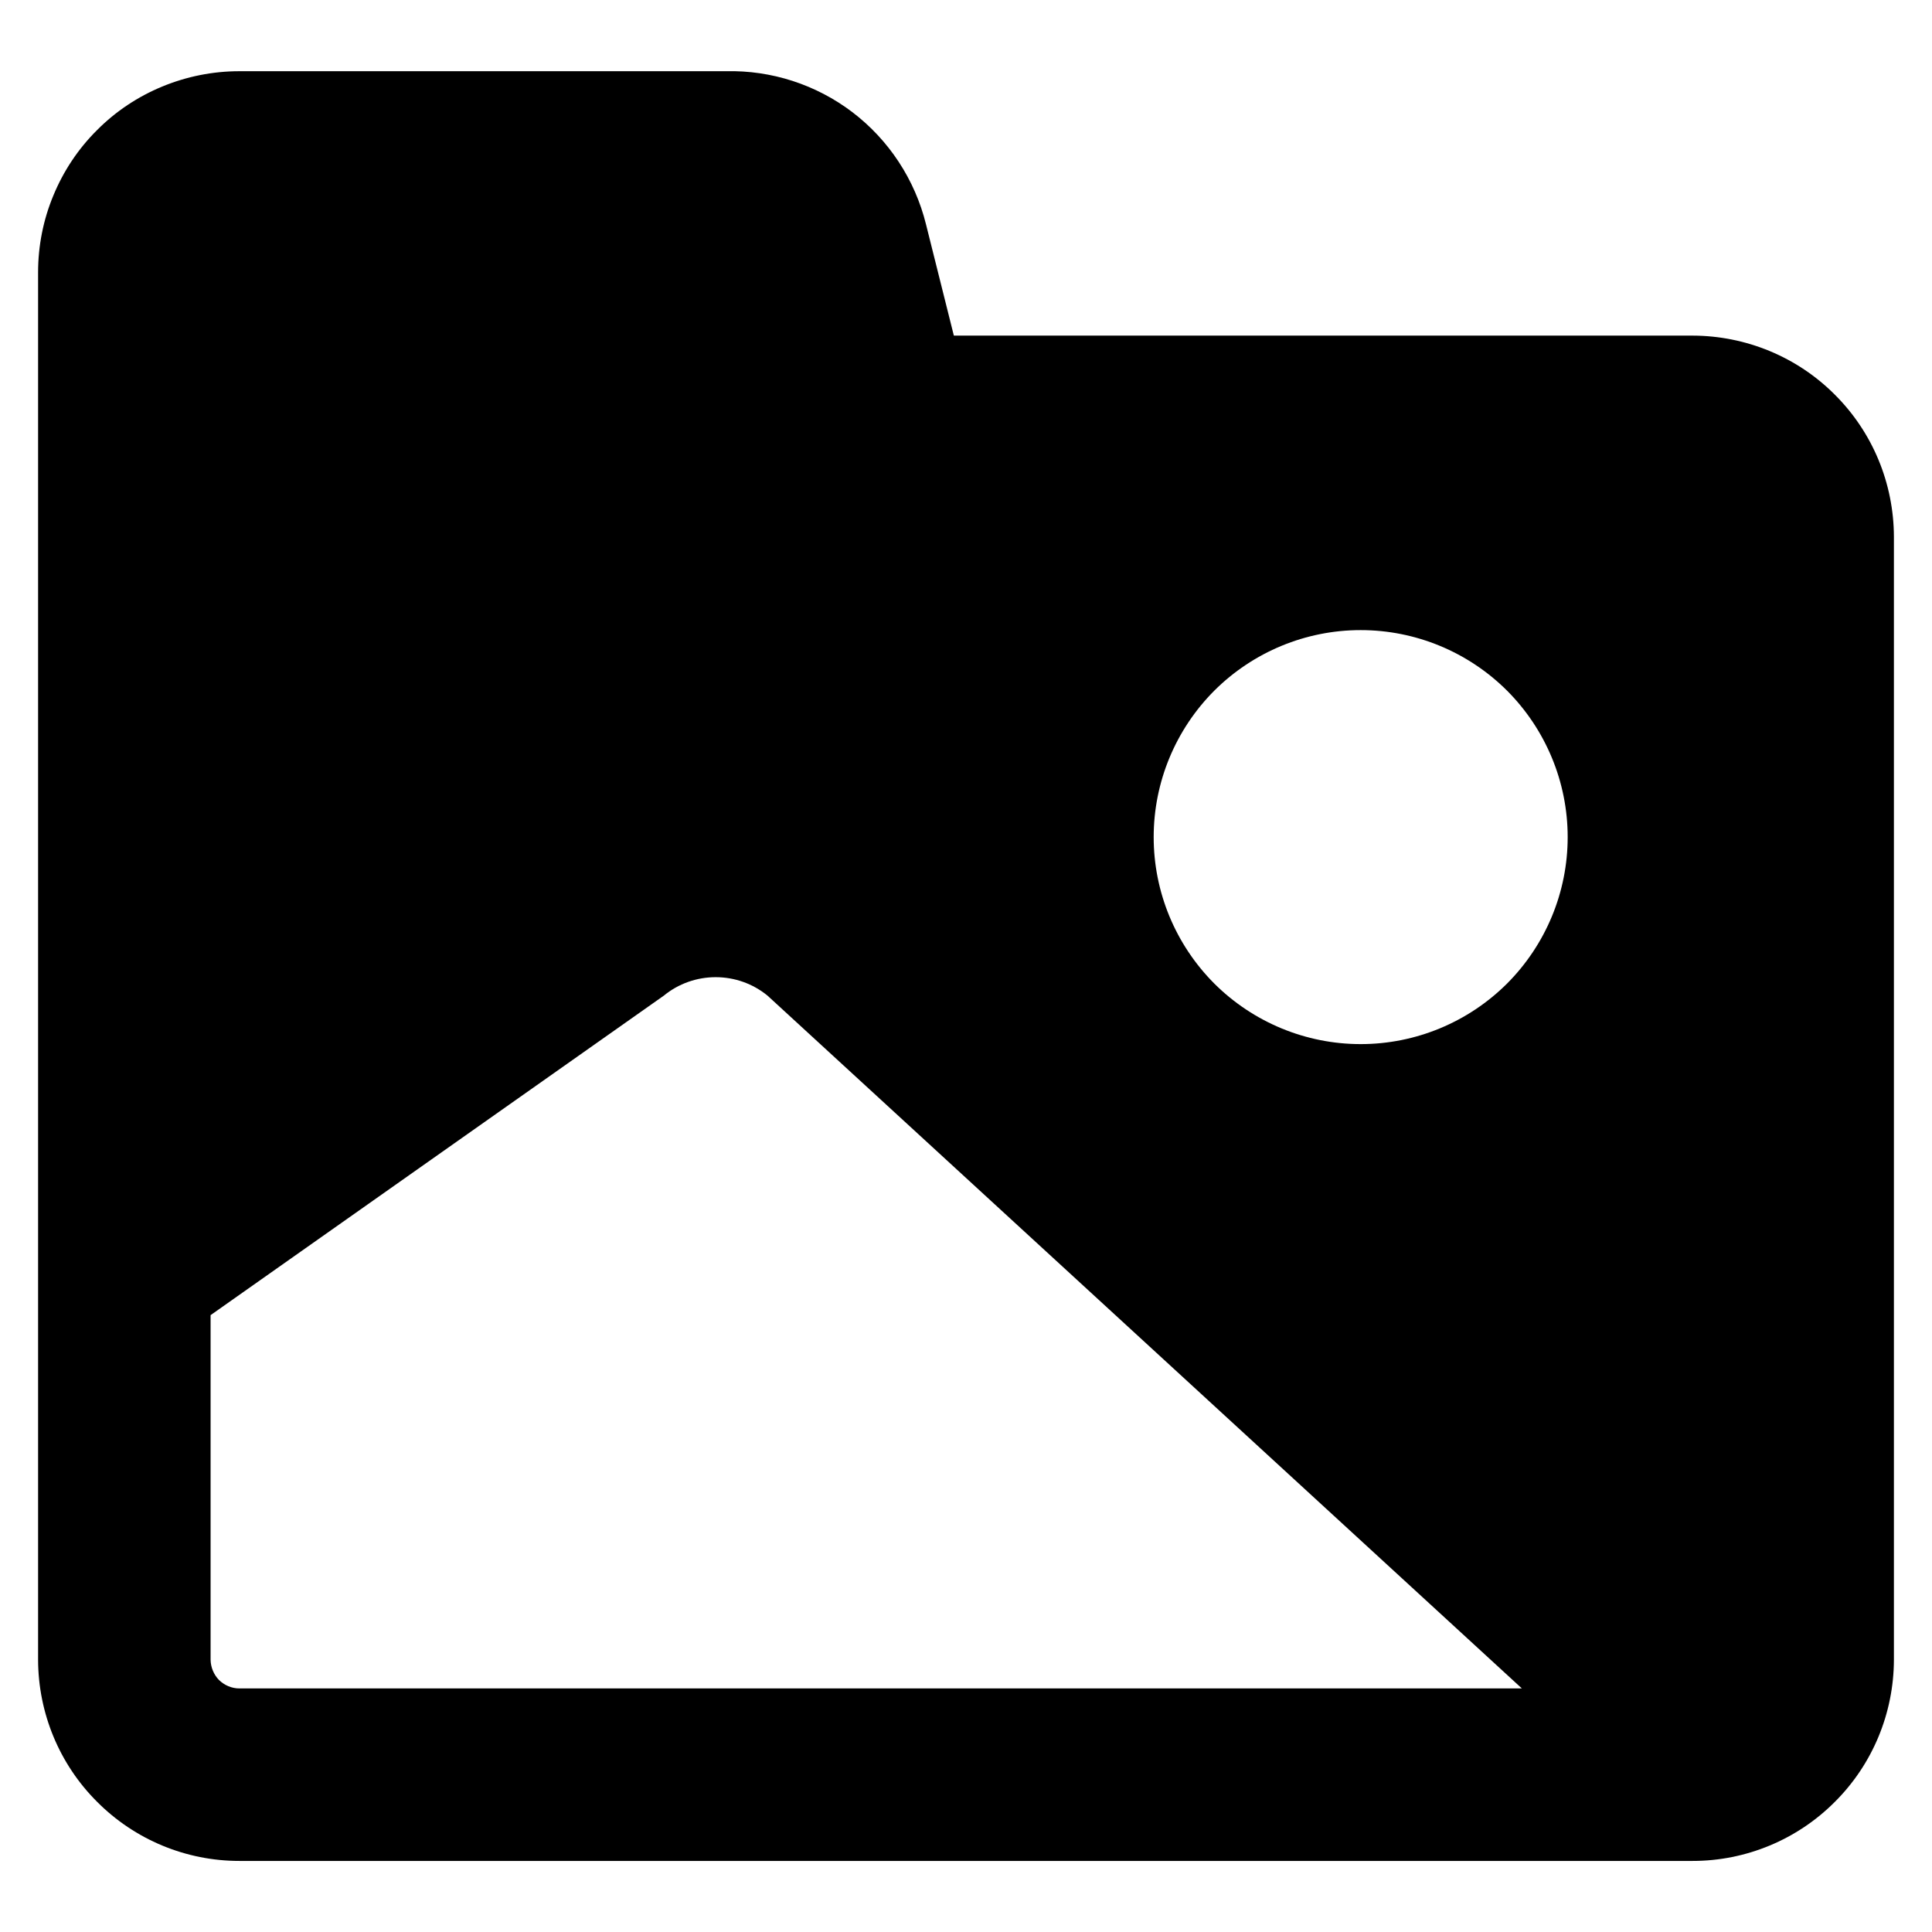 <svg width="14" height="14" viewBox="0 0 14 14" fill="none" xmlns="http://www.w3.org/2000/svg">
<path fill-rule="evenodd" clip-rule="evenodd" d="M6.177 0.813C5.914 0.613 5.59 0.508 5.26 0.516H1.734C1.542 0.516 1.353 0.554 1.176 0.627C0.999 0.7 0.838 0.807 0.703 0.943C0.567 1.078 0.46 1.239 0.387 1.416C0.313 1.593 0.276 1.783 0.276 1.974V12.027C0.277 12.414 0.43 12.784 0.704 13.057C0.977 13.331 1.347 13.485 1.734 13.485H12.266C12.652 13.485 13.023 13.331 13.296 13.057C13.57 12.784 13.723 12.414 13.724 12.027V3.89C13.723 3.503 13.57 3.133 13.296 2.86C13.023 2.586 12.652 2.433 12.266 2.432H6.912L6.71 1.625C6.63 1.302 6.442 1.015 6.177 0.813ZM9.86 7.566C9.462 7.566 9.081 7.408 8.799 7.127C8.518 6.845 8.36 6.464 8.36 6.066C8.36 5.668 8.518 5.287 8.799 5.005C9.081 4.724 9.462 4.566 9.86 4.566C10.258 4.566 10.639 4.724 10.921 5.005C11.202 5.287 11.36 5.668 11.36 6.066C11.36 6.464 11.202 6.845 10.921 7.127C10.639 7.408 10.258 7.566 9.86 7.566ZM5.562 7.215L11.028 12.235H1.734C1.679 12.235 1.626 12.212 1.587 12.174C1.549 12.135 1.527 12.082 1.526 12.027V9.53L4.81 7.215C4.916 7.128 5.049 7.081 5.186 7.081C5.323 7.081 5.456 7.128 5.562 7.215Z" fill="black"/>
</svg>
